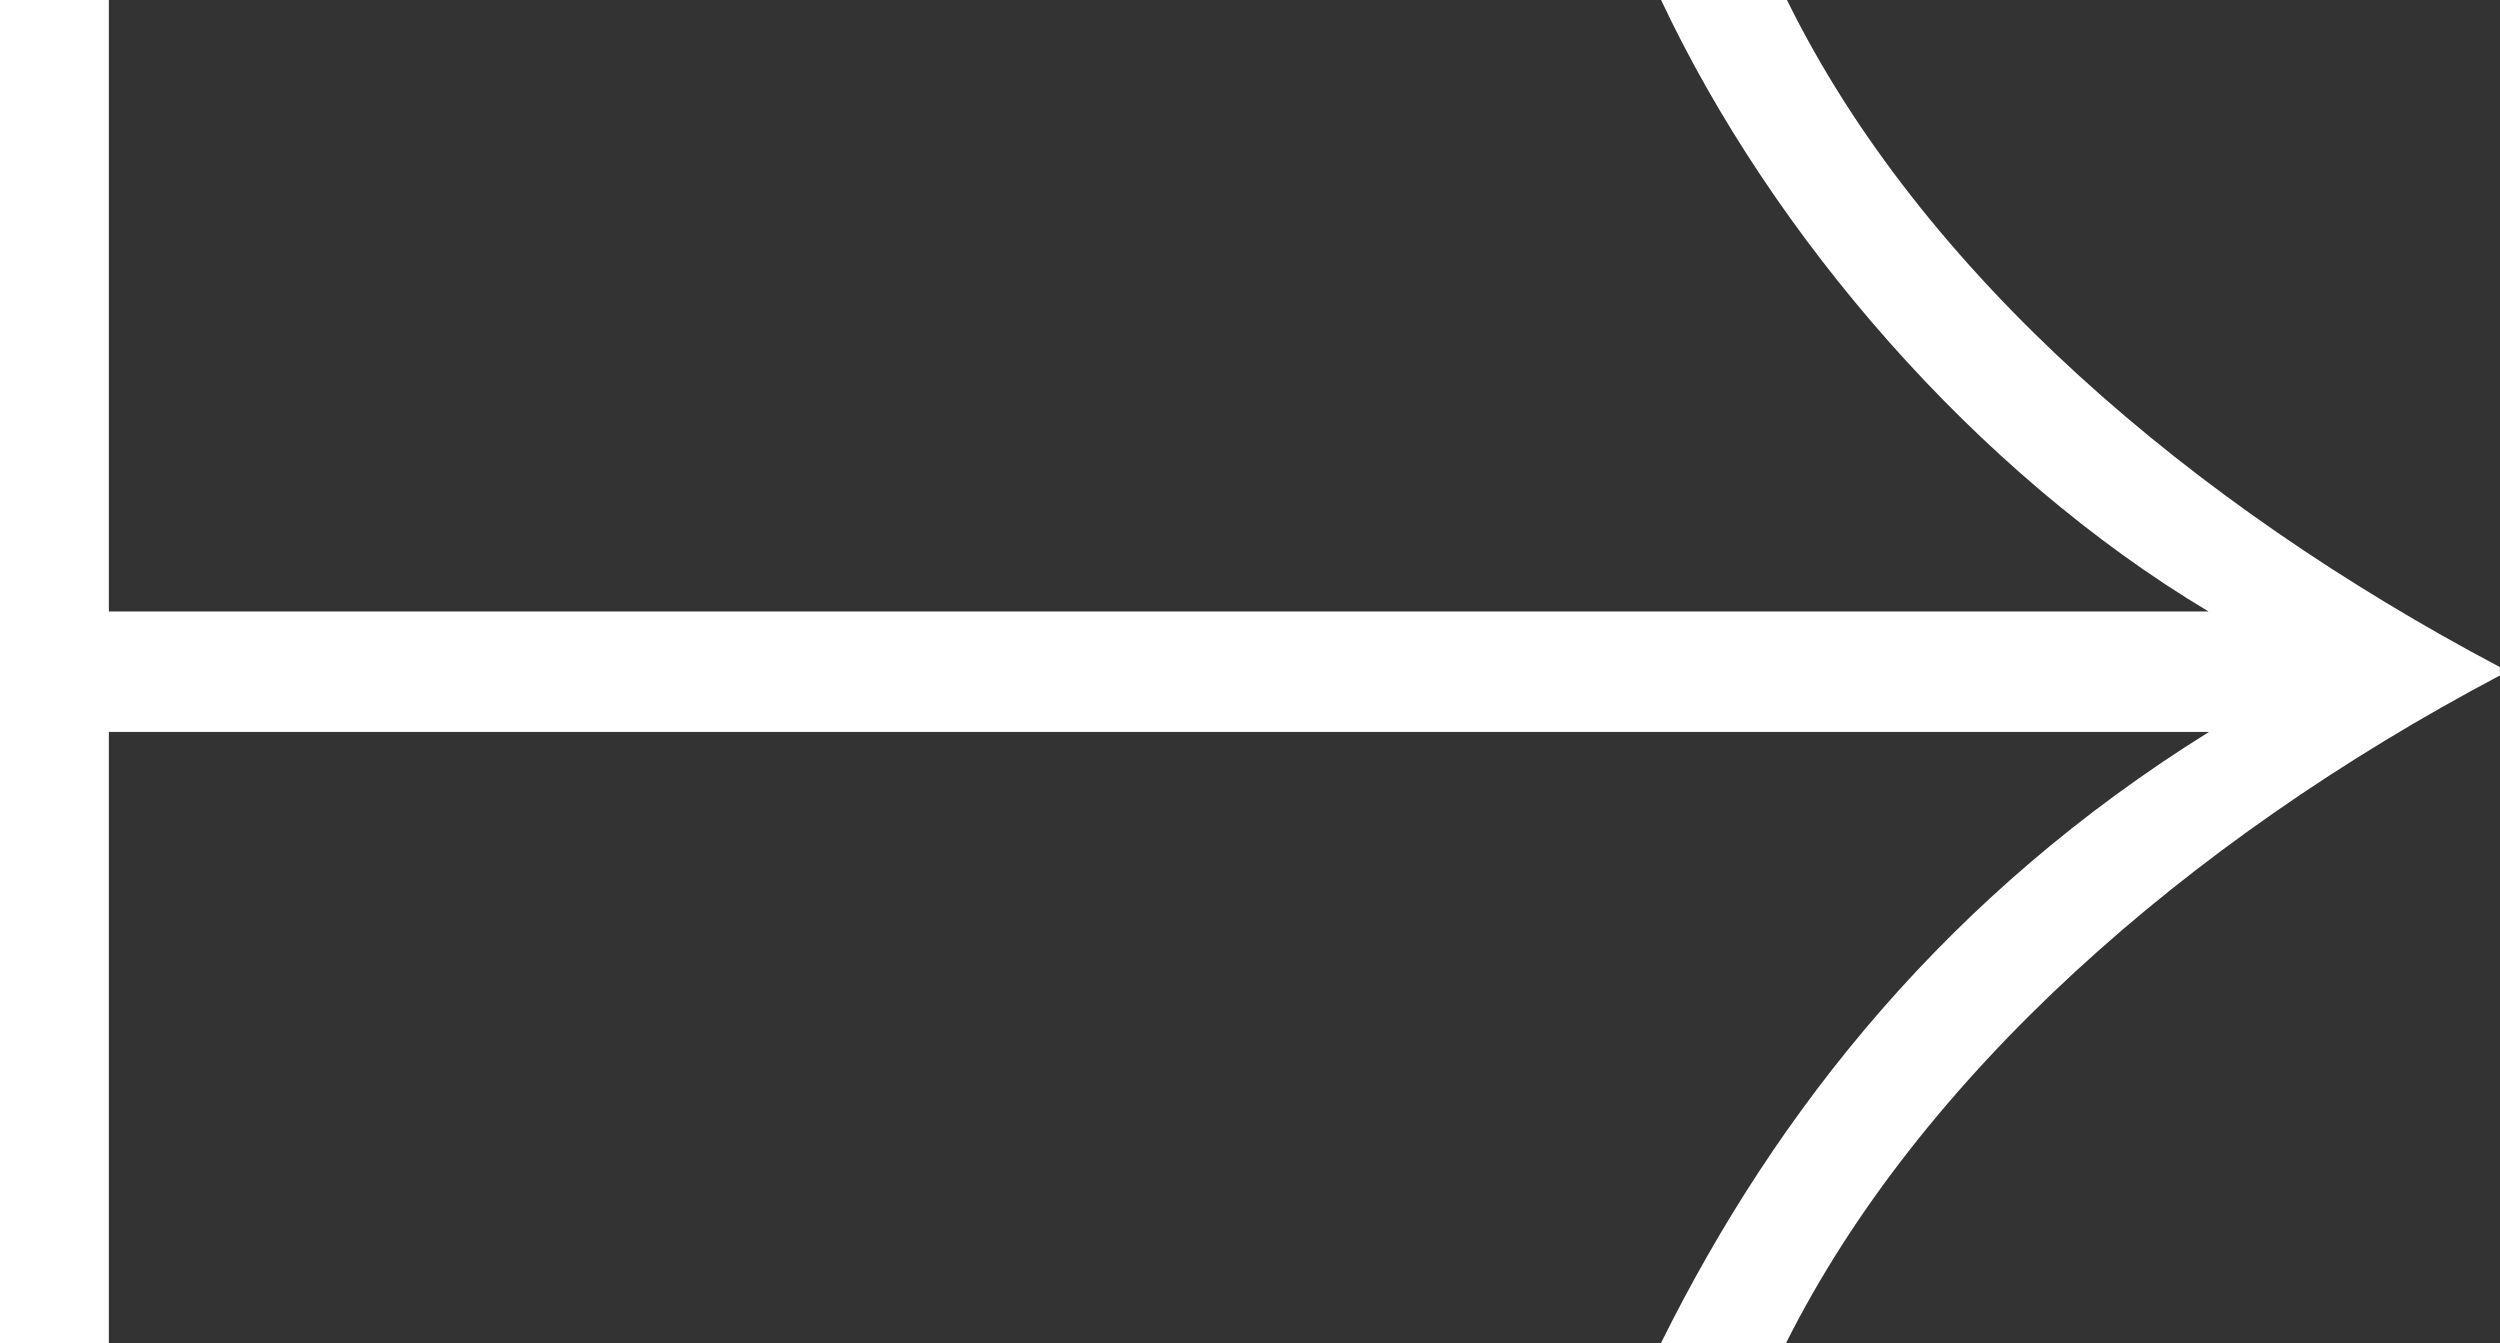 <?xml version="1.0" encoding="UTF-8"?>
<svg id="Calque_1" data-name="Calque 1" xmlns="http://www.w3.org/2000/svg" viewBox="0 0 950.84 510.95">
  <rect x="0" y="0" width="950.84" height="510.95" fill="#333333" stroke="none"/>
  <defs>
    <style>
      .cls-1 {
        fill: white;
      }
    </style>
  </defs>
  <path class="cls-1" d="m631.77,0h47.88c51.2,104.07,153.91,191.73,271.12,253.7l.07,3.19c-119.4,63.04-220.83,152.7-271.61,254.06h-47.57c44.34-89.43,109.72-171.08,208.51-232.58H29.55v-45.81h810.43c-88.49-52.88-165.92-142.74-208.21-232.56Z"/>
  <rect class="cls-1" width="41.4" height="510.95"/>
</svg>
